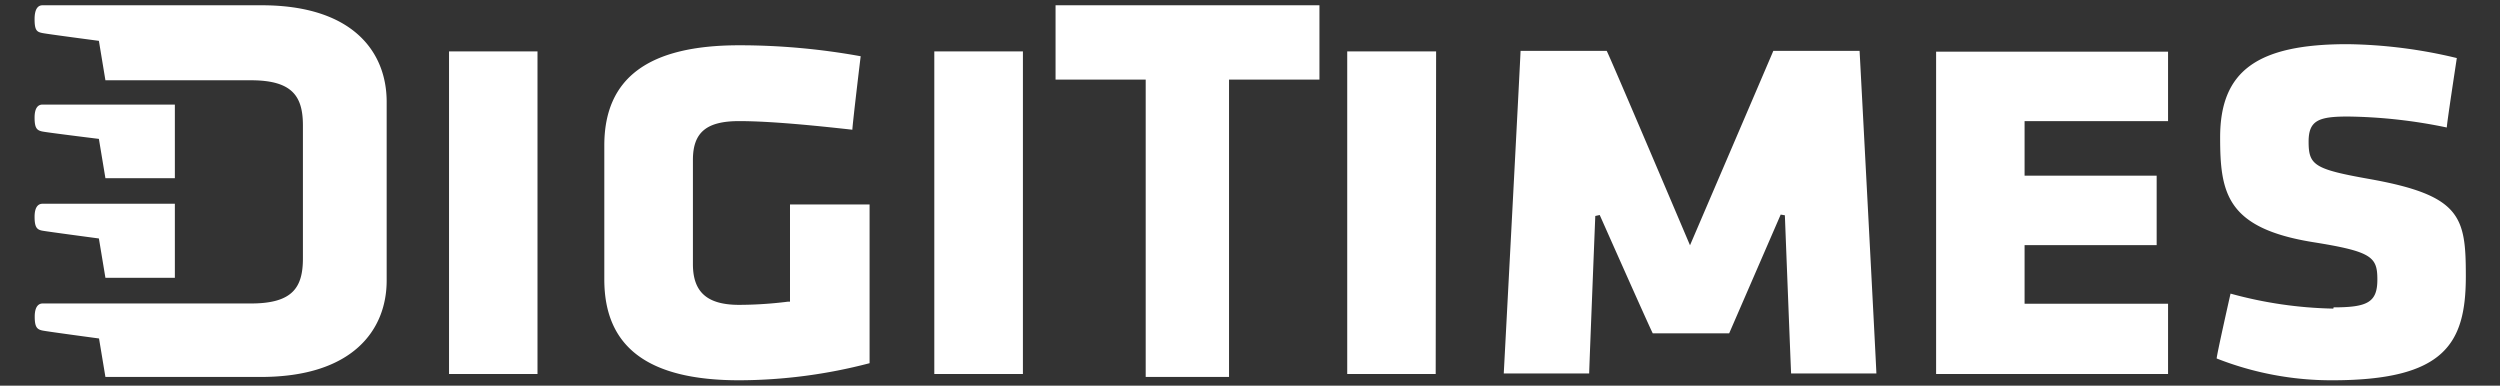 <svg id="圖層_1" data-name="圖層 1" xmlns="http://www.w3.org/2000/svg" viewBox="0 0 180 27.77"><rect x="0" y="0" width="180" height="27.77" fill="#333333" stroke="none"/><defs><style>.cls-1{fill:#fff;}.cls-2{fill:none;}</style></defs><path class="cls-1" d="M168,22.22a29.84,29.84,0,0,1-7.4-1.08c-.07.3-1,4.43-1,4.67a22.53,22.53,0,0,0,8.32,1.57c8.09,0,9.62-2.63,9.62-7.49,0-4.28-.33-5.82-6.93-7-4-.71-4.39-1-4.39-2.7,0-1.53.74-1.8,2.83-1.8a36.88,36.88,0,0,1,7.12.79c0-.3.68-4.71.72-5a35.3,35.3,0,0,0-7.88-1c-6.51,0-9.16,1.94-9.16,6.71,0,4,.45,6.53,6.66,7.54,4.28.68,4.66,1.07,4.66,2.7s-.7,2-3.15,2M103.4,3.7H97V26.93h6.37ZM53.22,27.38a37.33,37.33,0,0,0,9.39-1.23V14.72H56.88v7l-.15,0a28.7,28.7,0,0,1-3.51.23c-2.3,0-3.33-.91-3.33-2.93V11.51c0-2,1-2.79,3.33-2.79s5.62.34,8.15.62c0-.3.56-5,.6-5.29a48.91,48.91,0,0,0-8.75-.79c-6.53,0-9.71,2.35-9.71,7.21v9.65c0,4.89,3.18,7.26,9.71,7.26M38.7,3.7H32.33V26.93H38.7ZM82.49,27.14h6V5.73H95V.38H76V5.73h6.49ZM3.06,16.61c.38.07,4.06.56,4.06.56L7.59,20h5V14.67H3.06c-.27,0-.57.18-.57.94s.17.93.57,1M7.59,27.14h11.2c6.59,0,9.05-3.37,9.05-6.94V7.33c0-3.61-2.46-6.95-9-6.95H3.06c-.27,0-.57.18-.57,1s.17.92.57,1,4.06.56,4.06.56l.47,2.84H18.07c3,0,3.74,1.17,3.74,3.26v9.56c0,2.09-.73,3.25-3.74,3.25h-15c-.27,0-.57.19-.57.95s.17.92.57,1,4.06.57,4.06.57ZM7.12,10l.47,2.83h5V7.53H3.06c-.27,0-.57.17-.57.94s.17.92.57,1S7.12,10,7.12,10m121.39,5.5s.43,11.09.45,11.39h6.14c0-.33-1.19-22.92-1.21-23.23h-6.21c-.08.2-6,14-6,14s-5.87-13.83-6-14h-6.2c0,.31-1.19,22.9-1.21,23.23h6.15c0-.3.44-11.34.44-11.34l.32-.07S118.89,23.84,119,24h5.5l3.71-8.55Zm27.59,6.37H145.77V17.65h9.51v-5h-9.51V8.72H156.1v-5H139.4V26.93h16.7ZM73.65,3.7H67.27V26.93h6.38Z"/><rect class="cls-2" x="-211.11" y="-636.08" width="1477.92" height="689"/></svg>